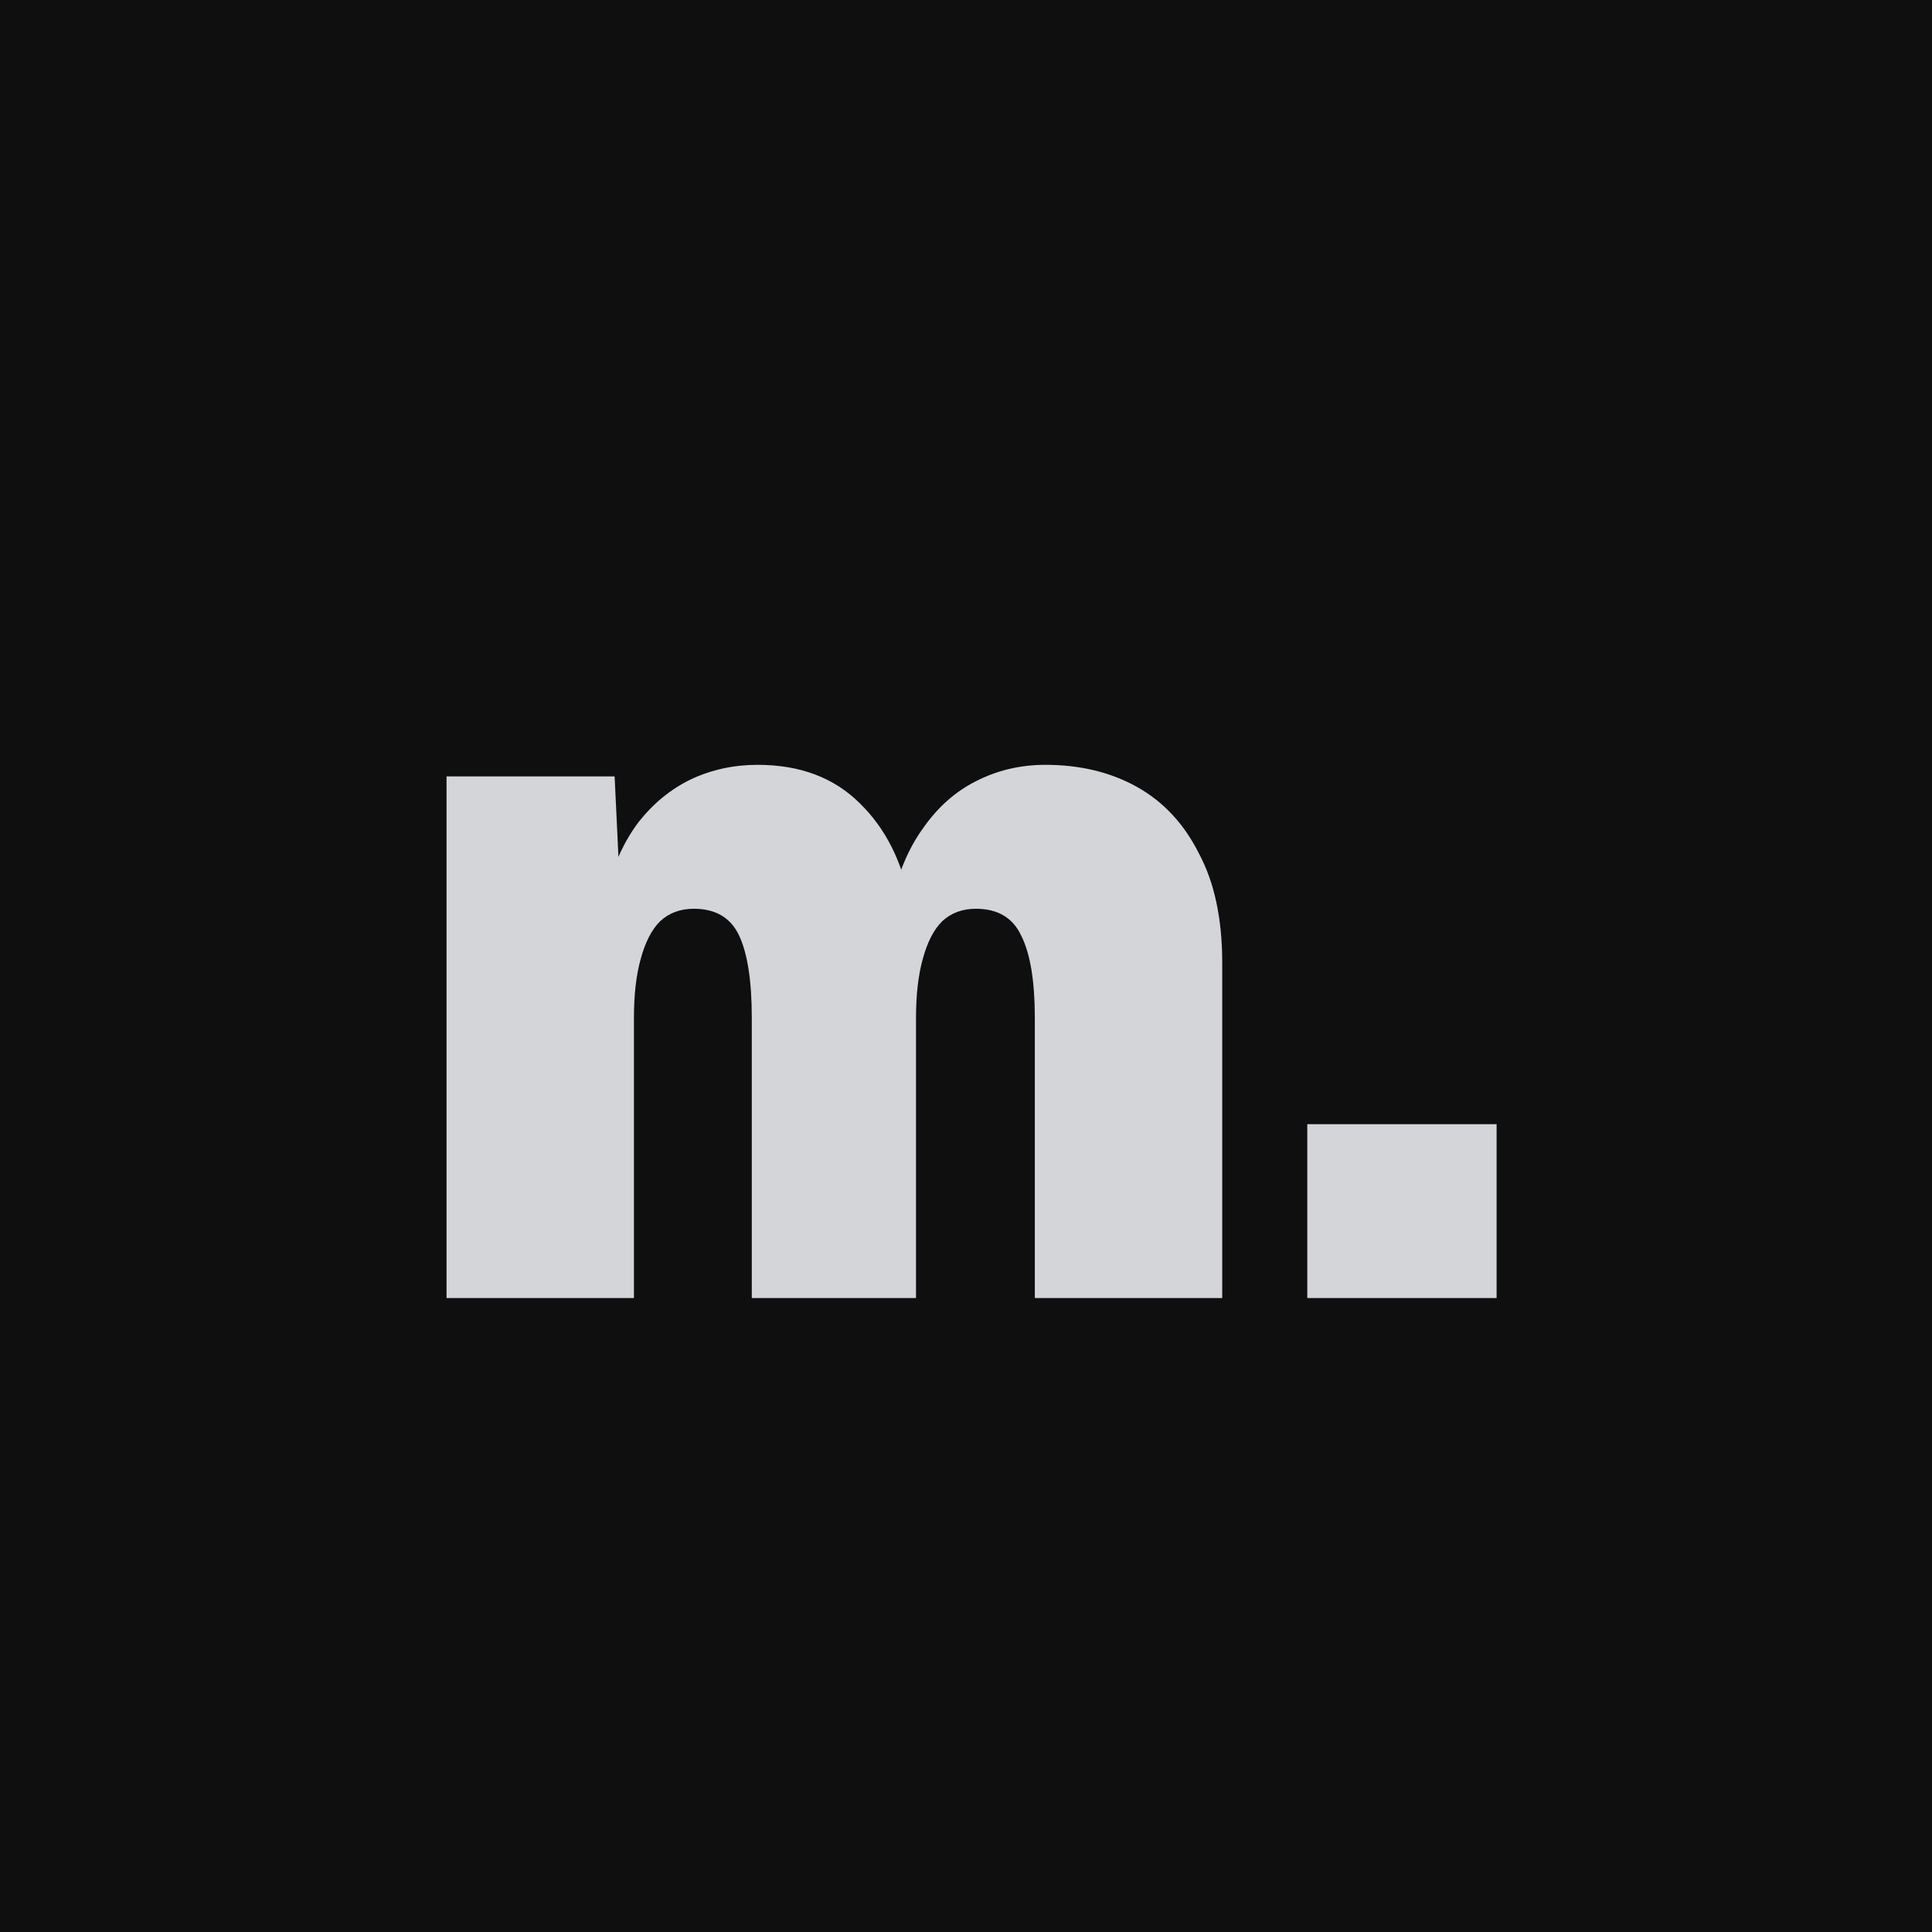 <svg width="128" height="128" viewBox="0 0 128 128" fill="none" xmlns="http://www.w3.org/2000/svg">
<rect width="128" height="128" fill="#0F0F10"/>
<path d="M29.584 86V51.44H40.72L41.104 59.504L40.208 58.992C40.677 57.2 41.381 55.685 42.32 54.448C43.301 53.211 44.453 52.272 45.776 51.632C47.141 50.992 48.613 50.672 50.192 50.672C53.008 50.672 55.269 51.525 56.976 53.232C58.683 54.896 59.792 57.115 60.304 59.888L59.024 60.016C59.451 57.968 60.155 56.261 61.136 54.896C62.117 53.488 63.291 52.443 64.656 51.76C66.064 51.035 67.6 50.672 69.264 50.672C71.568 50.672 73.595 51.163 75.344 52.144C77.093 53.125 78.459 54.597 79.44 56.56C80.464 58.48 80.976 60.891 80.976 63.792V86H68.56V67.44C68.56 65.008 68.261 63.195 67.664 62C67.109 60.805 66.107 60.208 64.656 60.208C63.76 60.208 63.013 60.485 62.416 61.04C61.861 61.595 61.435 62.427 61.136 63.536C60.837 64.603 60.688 65.904 60.688 67.44V86H49.808V67.44C49.808 65.008 49.531 63.195 48.976 62C48.421 60.805 47.419 60.208 45.968 60.208C45.072 60.208 44.325 60.485 43.728 61.04C43.173 61.595 42.747 62.427 42.448 63.536C42.149 64.603 42 65.904 42 67.44V86H29.584ZM86.611 86V74.48H99.154V86H86.611Z" fill="#D4D5D8"/>
</svg>

